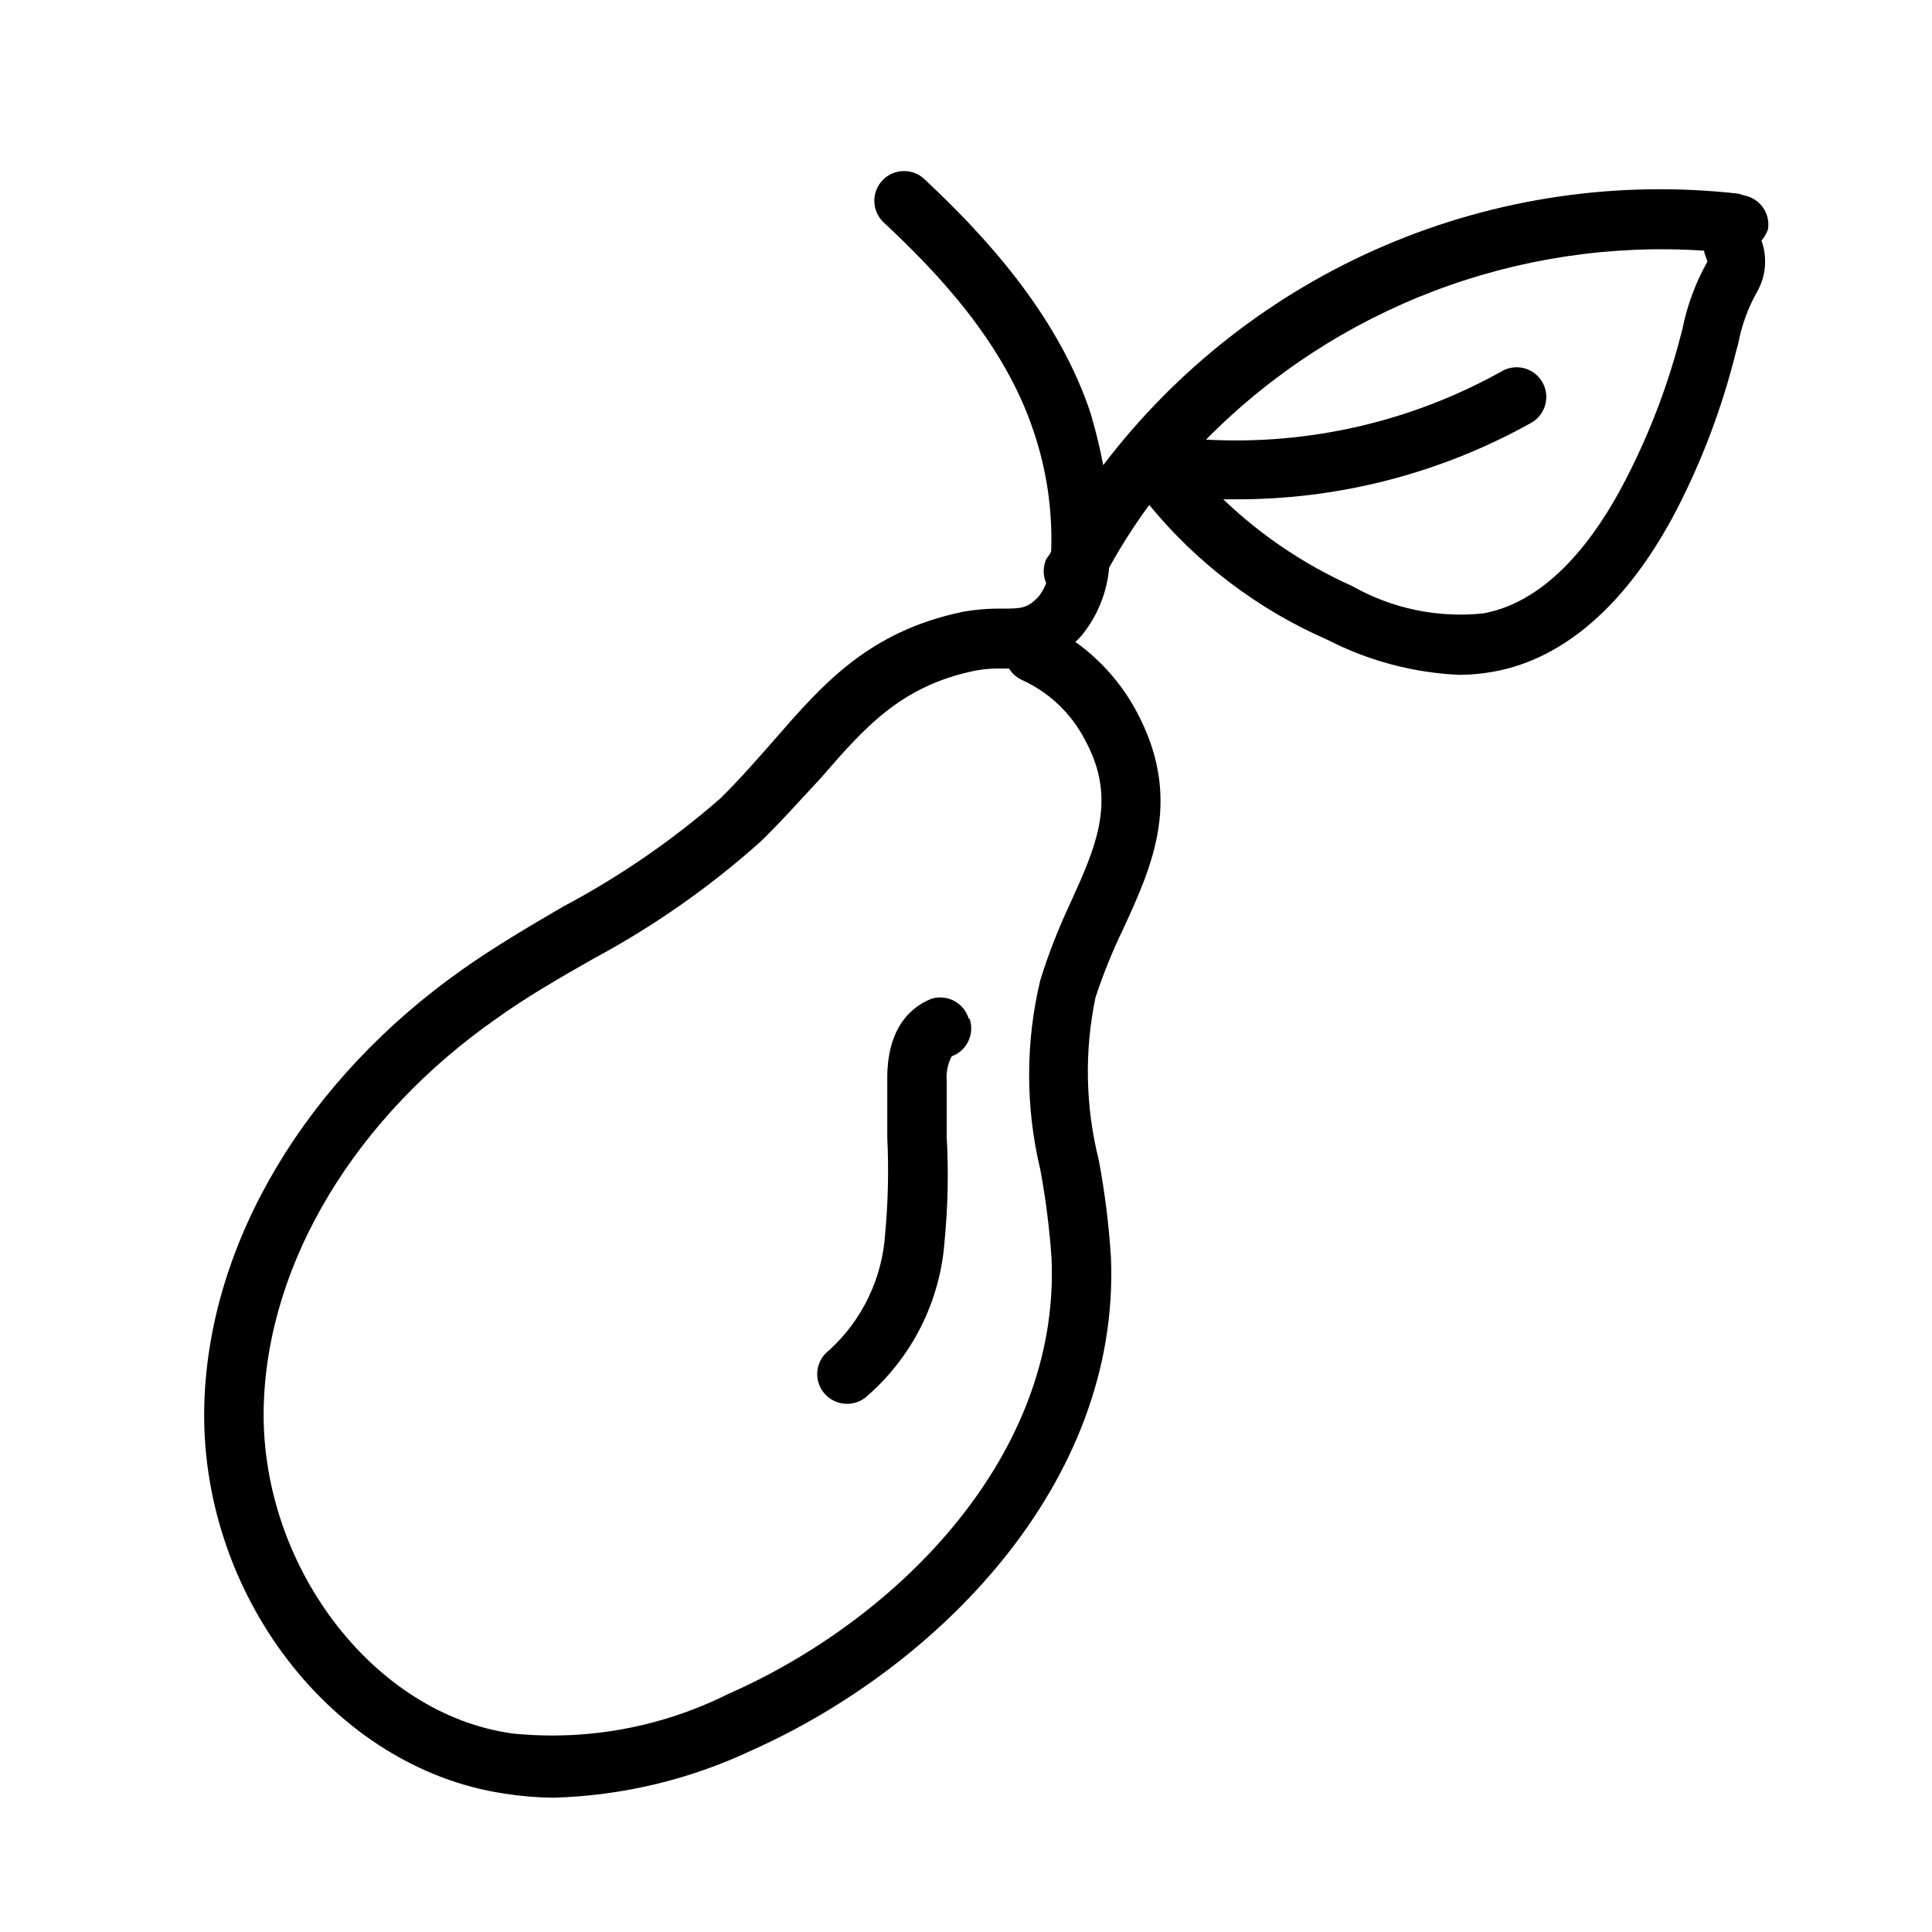 <?xml version="1.0" encoding="UTF-8"?>
<!-- Uploaded to: ICON Repo, www.svgrepo.com, Generator: ICON Repo Mixer Tools -->
<svg fill="#000000" width="800px" height="800px" version="1.1" viewBox="144 144 512 512" xmlns="http://www.w3.org/2000/svg">
 <path d="m612.54 204.77c0.672-4.203-2.117-8.176-6.297-8.977l-1.574-0.473c-31.883-3.602-64.152 1.133-93.656 13.746-29.504 12.613-55.223 32.668-74.648 58.207-1.496-7.871-3.305-13.461-3.305-13.617-8.816-26.848-29.285-48.336-43.926-62.035-3.07-3.051-8.031-3.051-11.102 0-1.488 1.48-2.328 3.492-2.328 5.59s0.84 4.113 2.328 5.59c13.383 12.516 32.039 31.488 39.988 55.812h0.004c3.359 10.035 4.906 20.594 4.562 31.172 0 0.867-0.867 1.574-1.34 2.441h0.004c-0.879 2.008-0.879 4.289 0 6.297-0.488 1.309-1.18 2.531-2.047 3.621-2.914 3.07-4.566 3.148-9.523 3.148h-0.004c-3.562-0.055-7.121 0.234-10.625 0.867-24.797 5.195-36.918 19.051-49.672 33.691-4.488 5.117-9.133 10.469-14.484 15.742v0.004c-12.738 11.117-26.711 20.73-41.645 28.652-8.895 5.195-18.027 10.547-26.609 16.609-41.484 29.207-67.148 72.109-68.488 114.93-1.57 50.383 34.012 96.75 79.434 103.52 4.297 0.688 8.637 1.055 12.988 1.102 18.262-0.496 36.223-4.785 52.742-12.594 48.805-21.805 97.613-70.453 95.094-130.6-0.547-8.664-1.625-17.285-3.227-25.82-3.539-14.102-3.832-28.824-0.867-43.059 2.059-6.246 4.531-12.348 7.398-18.266 7.871-17.082 15.742-34.715 3.465-57.543-3.906-7.312-9.457-13.617-16.215-18.422 0.562-0.484 1.09-1.008 1.574-1.574 4.254-5.141 6.836-11.457 7.398-18.105 3.18-5.758 6.731-11.309 10.629-16.609 12.695 15.48 28.883 27.727 47.23 35.738 10.871 5.59 22.82 8.758 35.031 9.289 3.035-0.016 6.066-0.309 9.051-0.863 18.812-3.387 35.582-18.184 48.414-42.824 6.863-13.301 12.145-27.355 15.746-41.879l0.629-2.281v-0.004c0.891-4.781 2.566-9.383 4.957-13.617 2.371-4.148 2.805-9.125 1.184-13.617 0.762-0.879 1.348-1.895 1.73-2.992zm-181.05 135.24c8.66 15.742 3.07 28.102-3.938 43.531-3.086 6.555-5.719 13.312-7.871 20.23-3.938 16.484-3.938 33.66 0 50.145 1.453 7.809 2.453 15.691 2.992 23.617 2.281 52.742-41.406 95.961-85.727 115.4-17.652 8.816-37.441 12.449-57.074 10.469-37.312-5.117-67.305-45.262-65.969-87.219 1.18-37.863 24.324-76.203 61.797-102.34 7.871-5.668 16.926-10.863 25.504-15.742v-0.004c15.98-8.57 30.883-19.012 44.398-31.094 5.824-5.668 10.707-11.258 15.742-16.609 11.887-13.699 21.332-24.562 41.012-28.652l0.004-0.004c2.594-0.484 5.234-0.668 7.871-0.551h1.184c0.871 1.414 2.164 2.516 3.699 3.148 7.039 3.269 12.797 8.777 16.375 15.668zm158.38-108.87-0.551 2.125c-3.477 13.379-8.469 26.32-14.879 38.574-7.32 14.09-19.758 31.488-37.312 34.715-12.07 1.273-24.234-1.258-34.793-7.242-12.617-5.656-24.172-13.434-34.164-22.988h2.914-0.004c27.461 0.145 54.492-6.797 78.484-20.152 1.902-0.992 3.312-2.723 3.91-4.781 0.598-2.059 0.332-4.273-0.742-6.133-1.074-1.855-2.859-3.195-4.945-3.707-2.082-0.508-4.285-0.148-6.094 1.004-23.82 13.223-50.891 19.445-78.09 17.949 17.113-17.34 37.766-30.789 60.547-39.43 22.781-8.637 47.156-12.266 71.465-10.637 0 0.789 0.707 2.125 0.867 2.914v-0.004c-3.133 5.543-5.363 11.551-6.613 17.793zm-188.93 182.79c1.426 4.062-0.676 8.516-4.723 9.996-1.039 1.984-1.504 4.219-1.336 6.453v14.801c0.52 9.211 0.336 18.449-0.551 27.633-1.141 16.152-8.746 31.168-21.098 41.641-1.363 1.023-3.019 1.574-4.723 1.574-2.465 0.02-4.797-1.117-6.301-3.07-1.285-1.664-1.852-3.777-1.57-5.859 0.281-2.086 1.387-3.973 3.066-5.238 8.809-8.008 14.145-19.137 14.879-31.016 0.781-8.453 0.965-16.949 0.551-25.426v-15.742c0-14.879 7.871-19.523 11.809-21.02v-0.004c4.152-1.223 8.512 1.133 9.762 5.277z"/>
</svg>